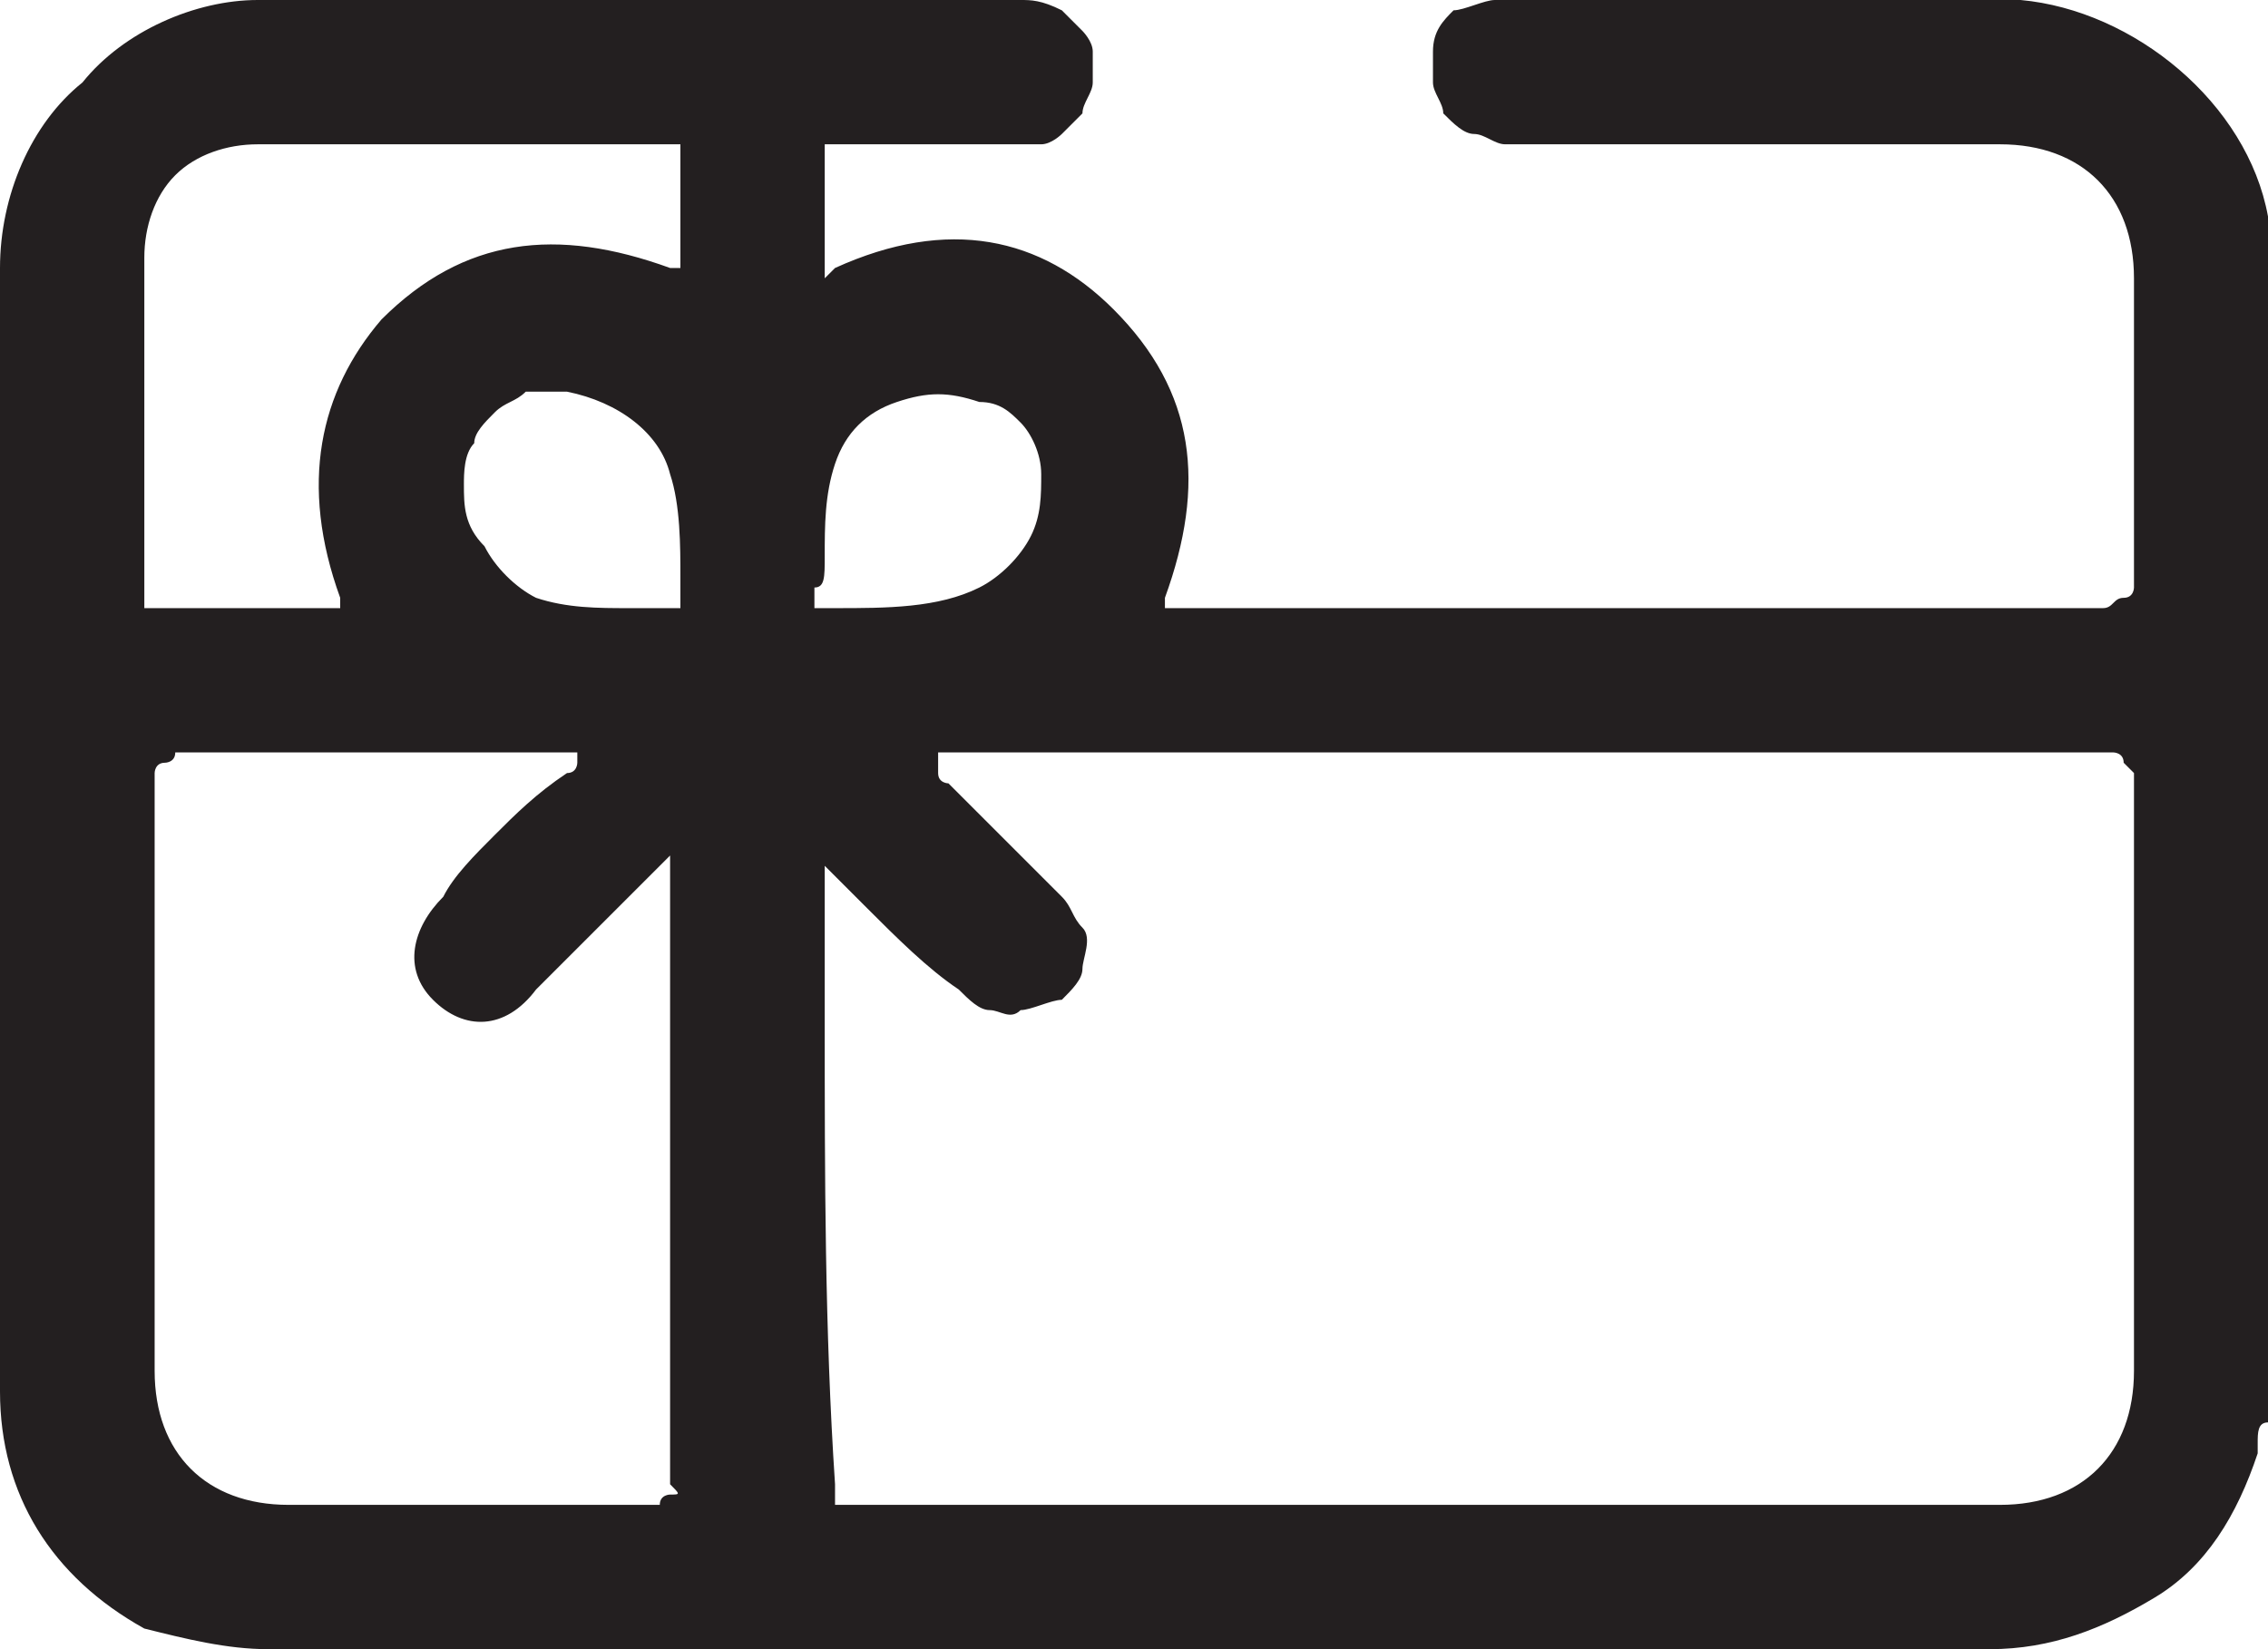 <?xml version="1.0" encoding="UTF-8"?> <!-- Generator: Adobe Illustrator 26.2.1, SVG Export Plug-In . SVG Version: 6.00 Build 0) --> <svg xmlns="http://www.w3.org/2000/svg" xmlns:xlink="http://www.w3.org/1999/xlink" version="1.1" id="Layer_1" x="0px" y="0px" viewBox="0 0 22 16" style="enable-background:new 0 0 22 16;" xml:space="preserve"> <style type="text/css"> .st0{clip-path:url(#SVGID_00000088131338840324378210000013659960446755500944_);} .st1{fill:#231F20;} </style> <g> <defs> <rect id="SVGID_1_" y="0" width="22" height="16"></rect> </defs> <clipPath id="SVGID_00000176728724358707434220000016553944242586205061_"> <use xlink:href="#SVGID_1_" style="overflow:visible;"></use> </clipPath> <g style="clip-path:url(#SVGID_00000176728724358707434220000016553944242586205061_);"> <path class="st1" d="M9.9,0H8.4H5.8C4.7,0,3.6,0,2.5,0C1.9,0,1.2,0.3,0.8,0.8C0.3,1.2,0,1.9,0,2.6c0,3.9,0,7.4,0,10.9 c0,1,0.5,1.8,1.4,2.3C1.8,15.9,2.2,16,2.6,16h16.7c0.6,0,1.1-0.2,1.6-0.5s0.8-0.8,1-1.4c0,0,0-0.1,0-0.1c0-0.1,0-0.2,0.1-0.2V2.3 c0,0,0,0,0-0.1c0,0,0,0,0-0.1c0,0,0,0,0,0C21.8,1,20.7,0.1,19.6,0c-1.3,0-2.6,0-3.9,0h-1.2c-0.1,0-0.3,0.1-0.4,0.1 c-0.1,0.1-0.2,0.2-0.2,0.4c0,0.1,0,0.2,0,0.3c0,0.1,0.1,0.2,0.1,0.3c0.1,0.1,0.2,0.2,0.3,0.2c0.1,0,0.2,0.1,0.3,0.1h4.8 c0.8,0,1.3,0.5,1.3,1.3v0.9c0,0.7,0,1.3,0,2c0,0,0,0.1,0,0.1c0,0,0,0.1-0.1,0.1c-0.1,0-0.1,0.1-0.2,0.1c-2.4,0-4.8,0-7.2,0h-1.9 l0-0.1c0.4-1.1,0.3-2-0.5-2.8c-0.7-0.7-1.6-0.9-2.7-0.4L8,2.7V2.6c0-0.1,0-0.2,0-0.3c0-0.2,0-0.4,0-0.7c0,0,0-0.1,0-0.1 c0,0,0-0.1,0-0.1c0,0,0.1,0,0.1,0c0,0,0.1,0,0.1,0c0.5,0,1.1,0,1.6,0h0c0.1,0,0.2,0,0.3,0c0.1,0,0.2-0.1,0.2-0.1 c0.1-0.1,0.1-0.1,0.2-0.2c0-0.1,0.1-0.2,0.1-0.3c0-0.1,0-0.2,0-0.3c0-0.1-0.1-0.2-0.1-0.2c-0.1-0.1-0.1-0.1-0.2-0.2 C10.1,0,10,0,9.9,0z M6.6,5.9C6.5,5.9,6.5,5.9,6.6,5.9c-0.1,0-0.1,0-0.1,0h0c-0.1,0-0.1,0-0.2,0H6.1c-0.3,0-0.6,0-0.9-0.1 C5,5.7,4.8,5.5,4.7,5.3C4.5,5.1,4.5,4.9,4.5,4.7c0-0.1,0-0.3,0.1-0.4C4.6,4.2,4.7,4.1,4.8,4C4.9,3.9,5,3.9,5.1,3.8 c0.1,0,0.3,0,0.4,0C6,3.9,6.4,4.2,6.5,4.6c0.1,0.3,0.1,0.7,0.1,1v0C6.6,5.7,6.6,5.8,6.6,5.9C6.6,5.8,6.6,5.8,6.6,5.9z M1.4,2.5 c0-0.3,0.1-0.6,0.3-0.8c0.2-0.2,0.5-0.3,0.8-0.3c0.9,0,1.7,0,2.6,0h1.3c0,0,0.1,0,0.1,0c0,0,0,0,0.1,0c0,0,0,0.1,0,0.1 c0,0.2,0,0.5,0,0.7v0.4l-0.1,0c-1.1-0.4-2-0.3-2.8,0.5C3.1,3.8,2.9,4.7,3.3,5.8l0,0.1H2.8c-0.4,0-0.8,0-1.2,0h0c0,0-0.1,0-0.1,0 c0,0,0,0-0.1,0c0,0,0,0,0-0.1c0,0,0-0.1,0-0.1c0-0.4,0-0.8,0-1.2C1.4,3.9,1.4,3.2,1.4,2.5z M6.5,14.5c0,0-0.1,0-0.1,0.1 c0,0-0.1,0-0.1,0h0c-0.8,0-1.7,0-2.5,0h-1c-0.8,0-1.3-0.5-1.3-1.3v-1.5c0-1.4,0-2.8,0-4.2c0,0,0-0.1,0-0.1c0,0,0-0.1,0.1-0.1 c0,0,0.1,0,0.1-0.1c0,0,0.1,0,0.1,0c0.9,0,1.9,0,2.8,0h1l0,0c0,0,0,0.1,0,0.1c0,0,0,0.1-0.1,0.1c0,0,0,0,0,0 C5.2,7.7,5,7.9,4.8,8.1C4.6,8.3,4.4,8.5,4.3,8.7C4,9,3.9,9.4,4.2,9.7c0.3,0.3,0.7,0.3,1-0.1l0.8-0.8l0.5-0.5v1.6 c0,1.4,0,2.9,0,4.4c0,0,0,0.1,0,0.1C6.6,14.5,6.6,14.5,6.5,14.5L6.5,14.5z M8,5.4C8,5.1,8,4.8,8.1,4.5C8.2,4.2,8.4,4,8.7,3.9 s0.5-0.1,0.8,0C9.7,3.9,9.8,4,9.9,4.1c0.1,0.1,0.2,0.3,0.2,0.5c0,0.2,0,0.4-0.1,0.6C9.9,5.4,9.7,5.6,9.5,5.7 C9.1,5.9,8.6,5.9,8.1,5.9c0,0,0,0-0.1,0c0,0,0,0-0.1,0c0,0,0,0,0-0.1c0,0,0,0,0-0.1C8,5.7,8,5.6,8,5.4L8,5.4z M8,9.9V8.5 c0,0,0,0,0,0l0-0.1l0.4,0.4C8.7,9.1,9,9.4,9.3,9.6c0.1,0.1,0.2,0.2,0.3,0.2s0.2,0.1,0.3,0c0.1,0,0.3-0.1,0.4-0.1 c0.1-0.1,0.2-0.2,0.2-0.3c0-0.1,0.1-0.3,0-0.4s-0.1-0.2-0.2-0.3c-0.2-0.2-0.4-0.4-0.6-0.6L9.2,7.6l0,0c0,0-0.1,0-0.1-0.1 c0,0,0-0.1,0-0.1l0-0.1h2.2c3,0,6.1,0,9.1,0c0,0,0.1,0,0.1,0c0,0,0.1,0,0.1,0.1c0,0,0.1,0.1,0.1,0.1s0,0.1,0,0.1 c0,1.4,0,2.8,0,4.2v1.5c0,0.8-0.5,1.3-1.3,1.3H8.2c0,0-0.1,0-0.1,0c0,0,0-0.1,0-0.1c0,0,0-0.1,0-0.1C8,12.9,8,11.4,8,9.9L8,9.9z"></path> </g> </g> </svg> 